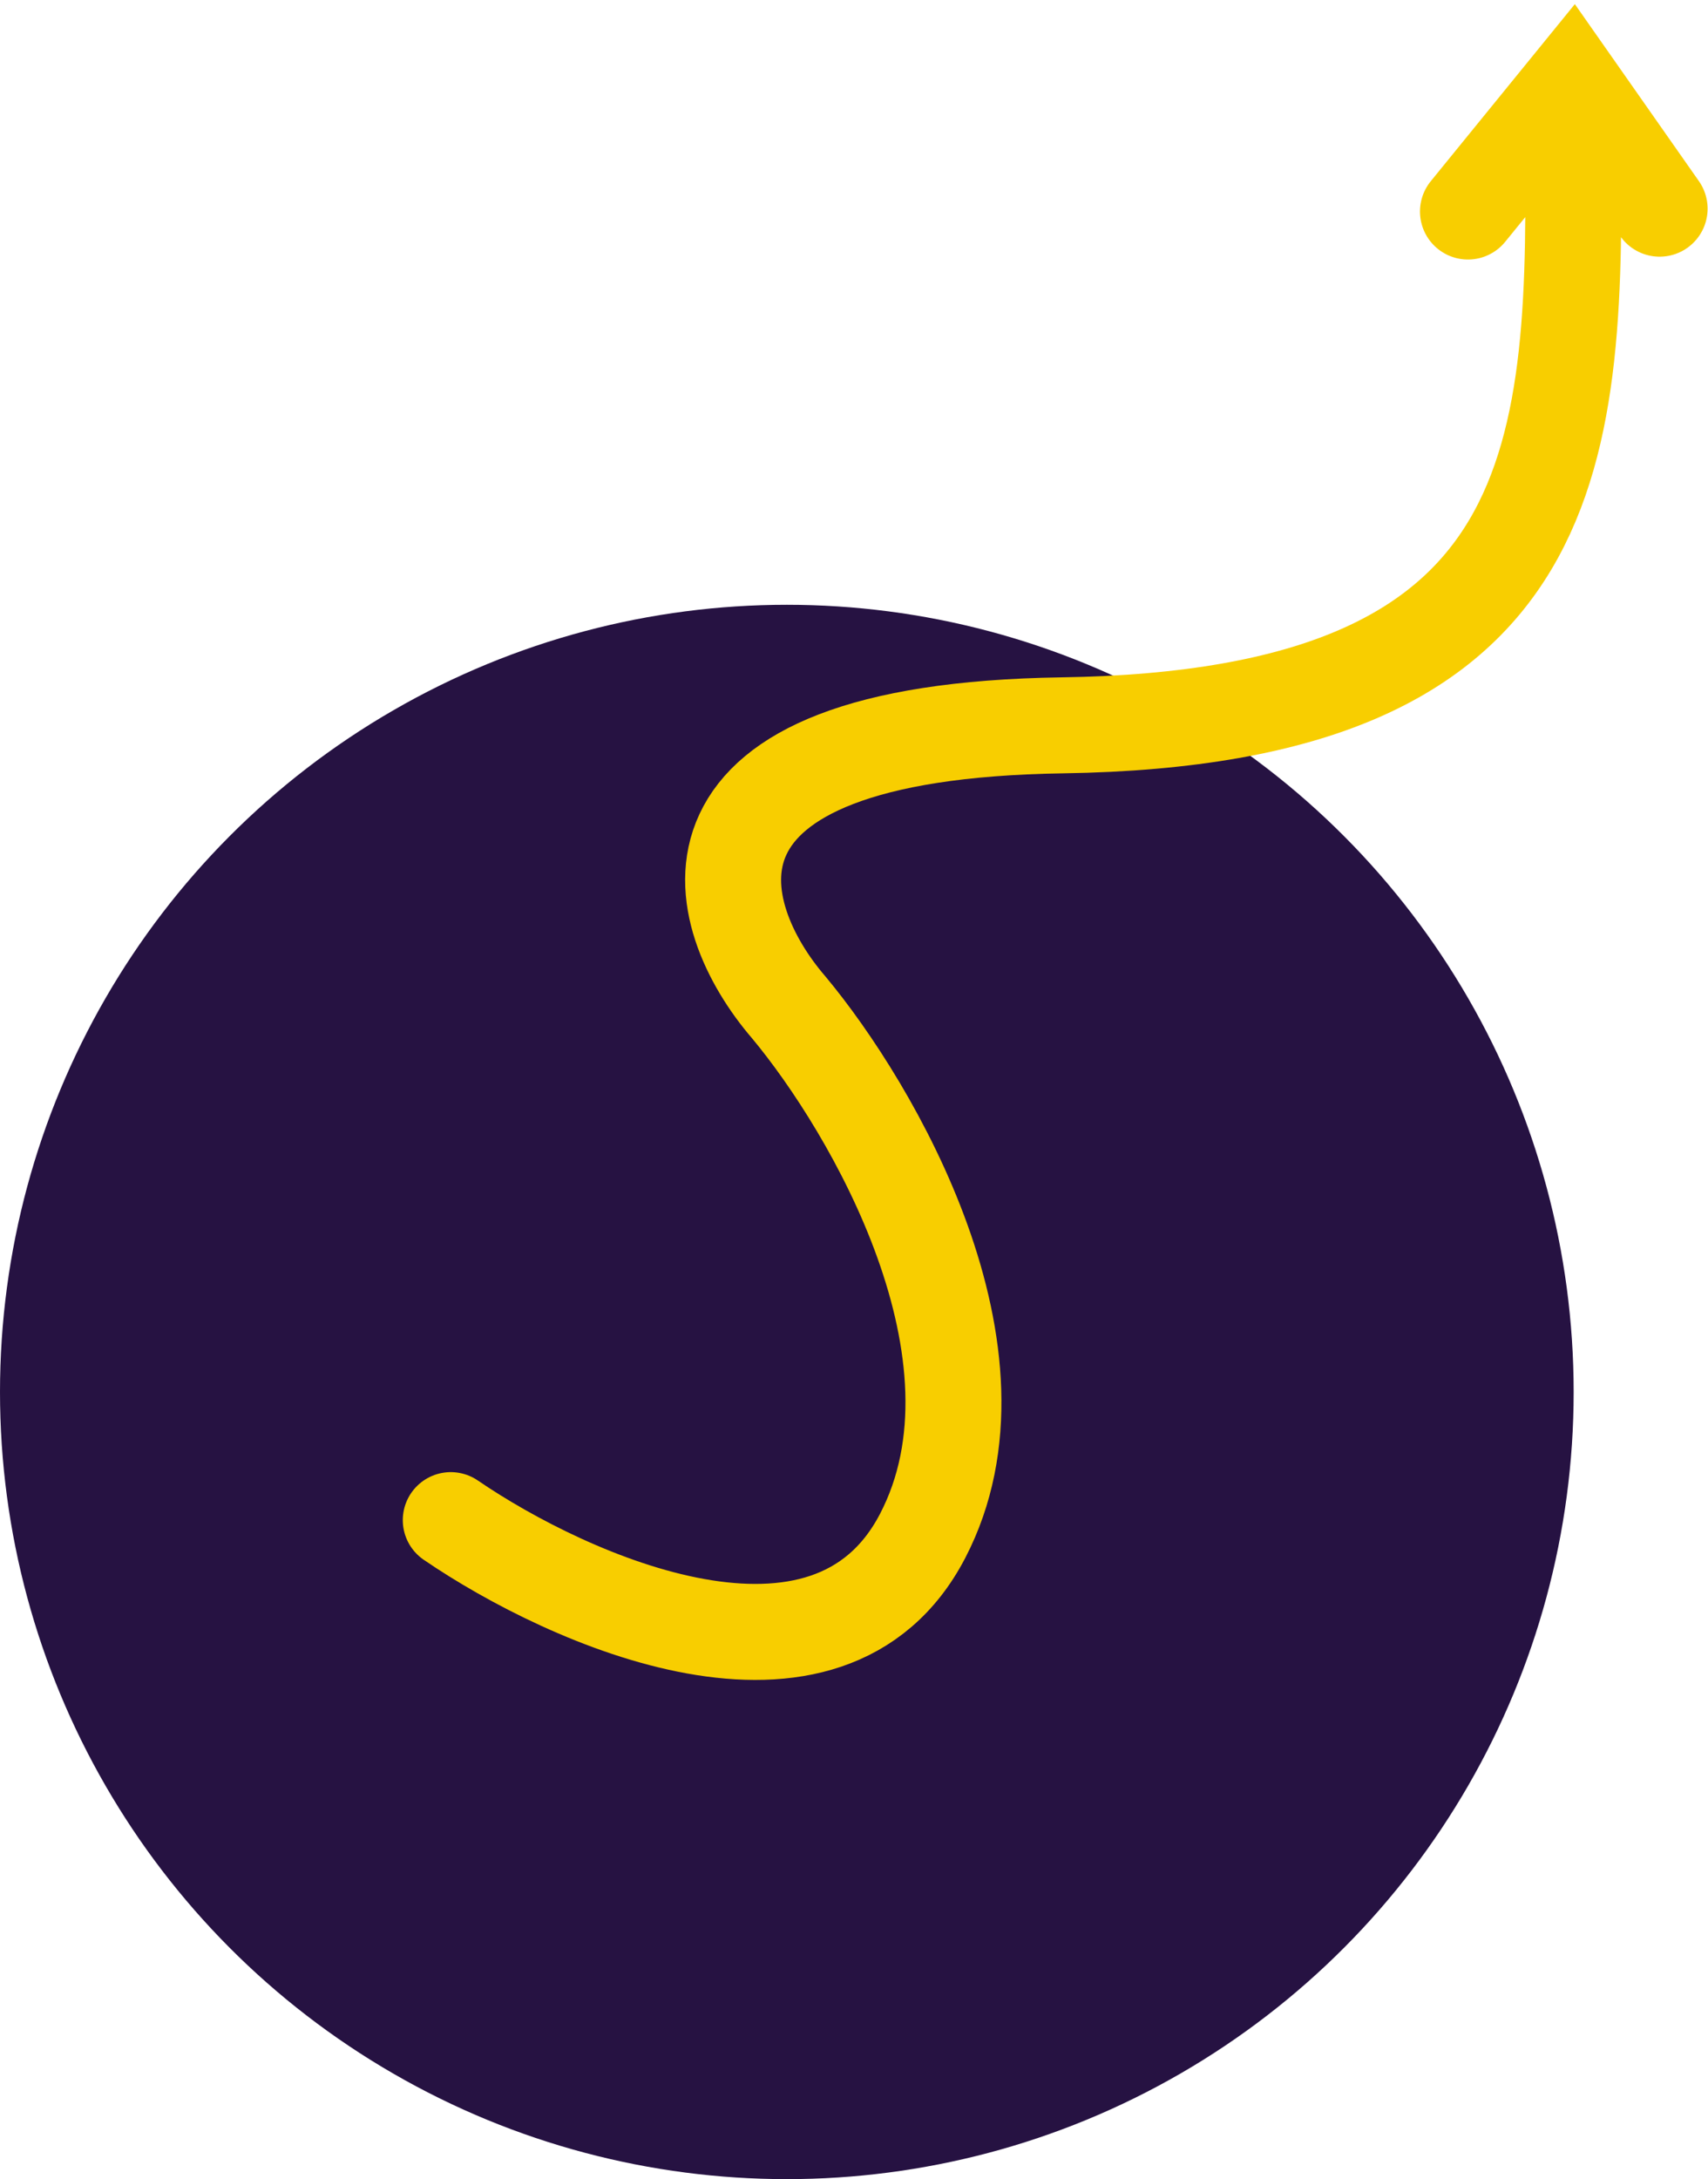 <svg width="178" height="227" viewBox="0 0 178 227" fill="none" xmlns="http://www.w3.org/2000/svg">
<circle cx="82" cy="145" r="82" fill="#261242"/>
<path d="M46.977 158.351C59.282 166.764 86.344 178.87 96.157 159.987C105.97 141.104 90.937 115.416 82.194 104.932C73.991 95.405 68.202 76.192 110.671 75.56C163.758 74.77 164.398 47.128 163.889 12.925M152.984 22.035L163.826 8.716L172.957 21.738" stroke="#F8CE00" stroke-width="10" stroke-linecap="round"/>
</svg>
